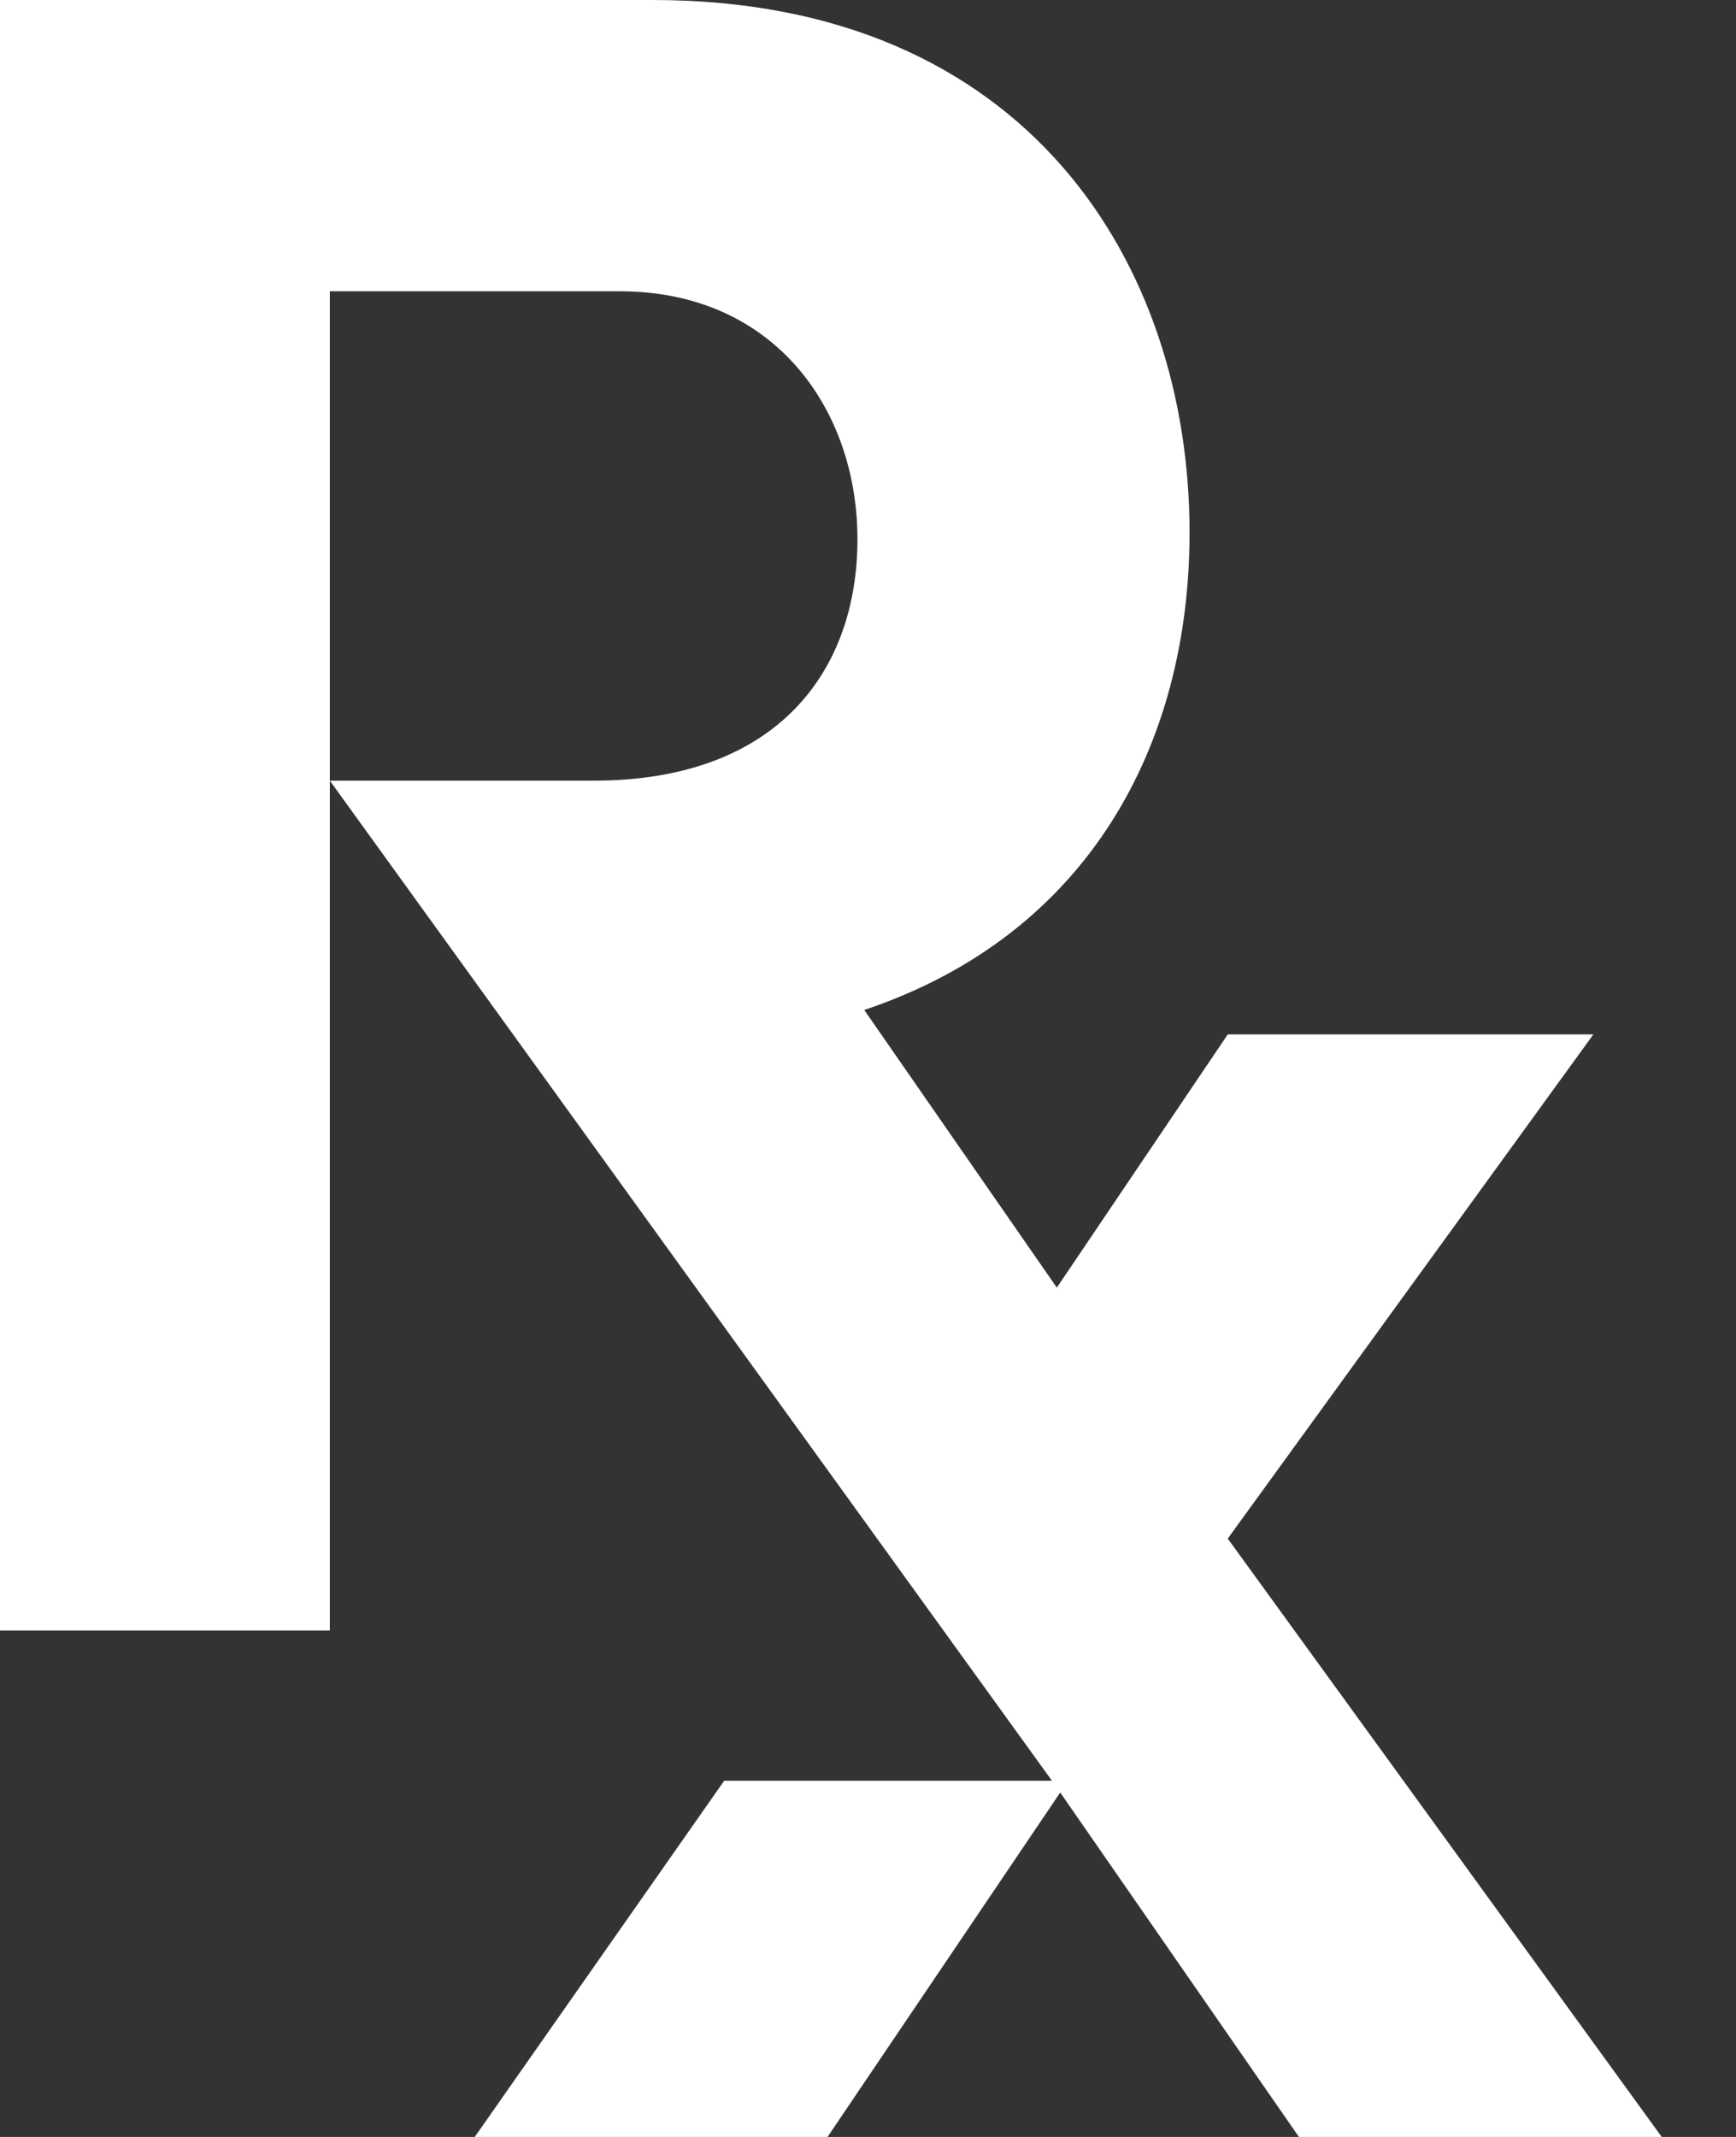 <svg width="13" height="16" viewBox="0 0 13 16" fill="none" xmlns="http://www.w3.org/2000/svg">
<rect x="0" y="0" width="13" height="16" fill="#333333" stroke="none"/>
<path d="M12.444 16H9.727L7.897 13.36L2.47 5.845H4.445C5.832 5.845 6.421 5.012 6.421 4.038C6.421 3.065 5.798 2.181 4.642 2.181H2.47V12.208H0V0H4.889C7.696 0 8.908 1.985 8.908 3.987C8.908 5.569 8.157 6.997 6.472 7.562L7.914 9.641L9.194 7.745H11.932L9.194 11.52L12.444 16Z" fill="white"/>
<path d="M5.423 13.333H7.999L6.197 16H3.555L5.423 13.333Z" fill="white"/>
</svg>
